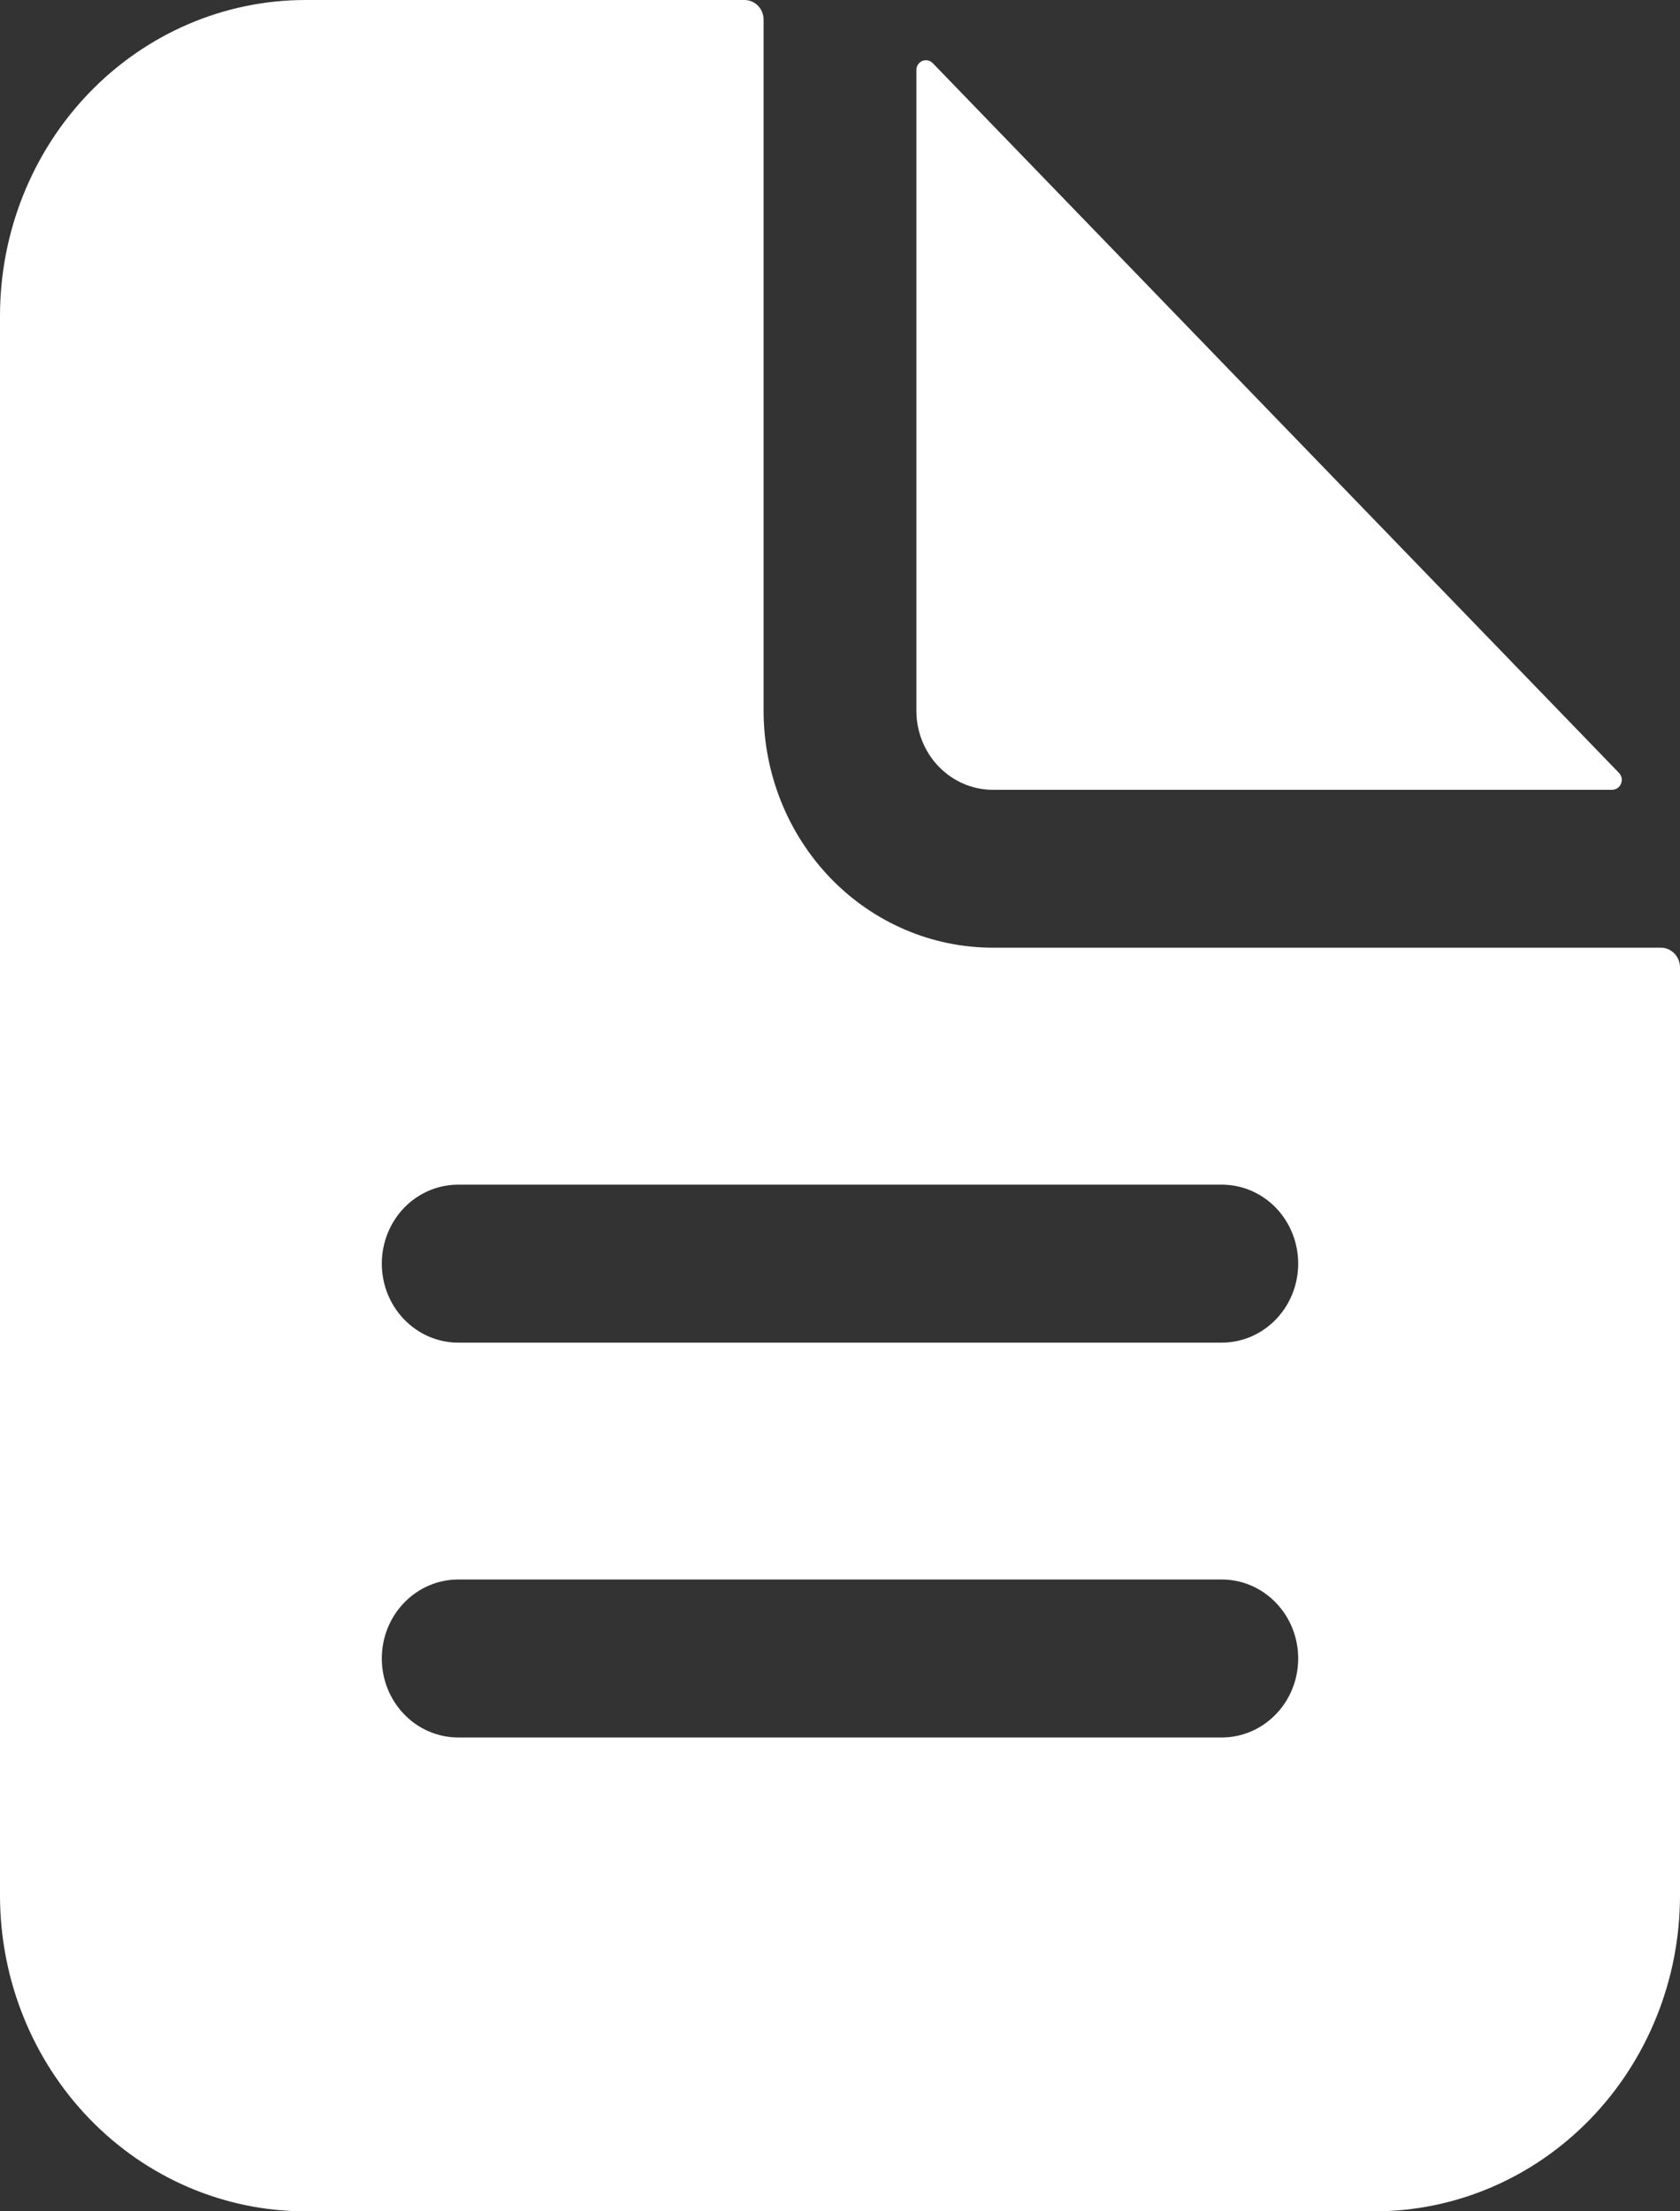 <svg width="19" height="25" viewBox="0 0 19 25" fill="none" xmlns="http://www.w3.org/2000/svg">
<rect x="0" y="0" width="19" height="25" fill="#333333" stroke="none"/>
<path d="M18.784 10.714H11.227C10.54 10.714 9.881 10.432 9.395 9.93C8.909 9.427 8.636 8.746 8.636 8.036V0.223C8.636 0.164 8.614 0.107 8.573 0.065C8.533 0.024 8.478 0 8.42 0H3.455C2.538 0 1.66 0.376 1.012 1.046C0.364 1.716 0 2.624 0 3.571V21.429C0 22.376 0.364 23.284 1.012 23.954C1.66 24.624 2.538 25 3.455 25H15.546C16.462 25 17.34 24.624 17.988 23.954C18.636 23.284 19 22.376 19 21.429V10.938C19 10.878 18.977 10.822 18.937 10.78C18.896 10.738 18.841 10.714 18.784 10.714ZM13.818 19.643H5.182C4.953 19.643 4.733 19.549 4.571 19.381C4.409 19.214 4.318 18.987 4.318 18.75C4.318 18.513 4.409 18.286 4.571 18.119C4.733 17.951 4.953 17.857 5.182 17.857H13.818C14.047 17.857 14.267 17.951 14.429 18.119C14.591 18.286 14.682 18.513 14.682 18.75C14.682 18.987 14.591 19.214 14.429 19.381C14.267 19.549 14.047 19.643 13.818 19.643ZM13.818 15.179H5.182C4.953 15.179 4.733 15.085 4.571 14.917C4.409 14.75 4.318 14.523 4.318 14.286C4.318 14.049 4.409 13.822 4.571 13.654C4.733 13.487 4.953 13.393 5.182 13.393H13.818C14.047 13.393 14.267 13.487 14.429 13.654C14.591 13.822 14.682 14.049 14.682 14.286C14.682 14.523 14.591 14.75 14.429 14.917C14.267 15.085 14.047 15.179 13.818 15.179Z" fill="white"/>
<path d="M18.31 8.738L10.548 0.713C10.533 0.698 10.513 0.687 10.492 0.683C10.472 0.679 10.45 0.681 10.43 0.689C10.411 0.698 10.394 0.712 10.382 0.73C10.37 0.748 10.364 0.77 10.364 0.792V8.036C10.364 8.273 10.455 8.5 10.617 8.667C10.779 8.834 10.998 8.929 11.227 8.929H18.234C18.255 8.928 18.276 8.922 18.294 8.91C18.311 8.897 18.325 8.88 18.333 8.86C18.341 8.839 18.344 8.817 18.34 8.795C18.335 8.774 18.325 8.754 18.31 8.738Z" fill="white"/>
</svg>
